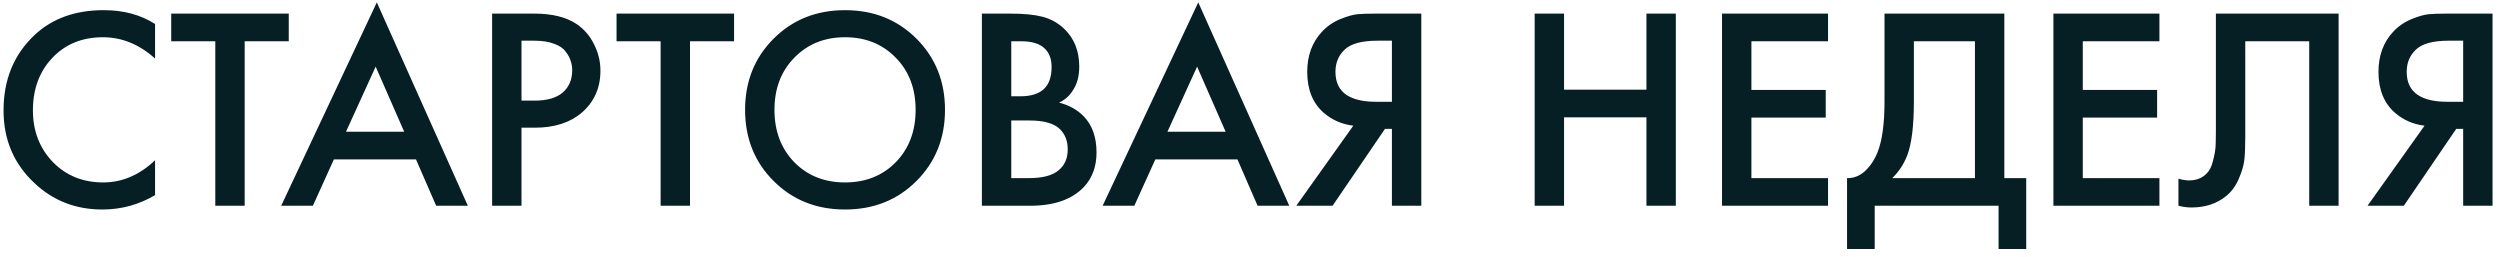 <?xml version="1.0" encoding="UTF-8"?> <svg xmlns="http://www.w3.org/2000/svg" width="243" height="25" viewBox="0 0 243 25" fill="none"><path d="M15.072 2.332V5.692C13.541 4.311 11.852 3.62 10.004 3.62C7.988 3.62 6.345 4.292 5.076 5.636C3.825 6.961 3.2 8.66 3.2 10.732C3.2 12.729 3.844 14.4 5.132 15.744C6.42 17.069 8.053 17.732 10.032 17.732C11.88 17.732 13.56 17.013 15.072 15.576V18.964C13.504 19.897 11.796 20.364 9.948 20.364C7.353 20.364 5.151 19.505 3.34 17.788C1.343 15.921 0.344 13.569 0.344 10.732C0.344 7.745 1.343 5.309 3.34 3.424C5.057 1.8 7.307 0.988 10.088 0.988C12.011 0.988 13.672 1.436 15.072 2.332ZM28.067 4.012H23.783V20H20.927V4.012H16.643V1.324H28.067V4.012ZM42.395 20L40.435 15.492H32.455L30.411 20H27.331L36.627 0.232L45.475 20H42.395ZM33.631 12.804H39.287L36.515 6.476L33.631 12.804ZM47.834 1.324H51.95C53.667 1.324 55.03 1.66 56.038 2.332C56.784 2.836 57.354 3.499 57.746 4.32C58.156 5.123 58.362 5.972 58.362 6.868C58.362 8.548 57.755 9.911 56.542 10.956C55.403 11.927 53.882 12.412 51.978 12.412H50.69V20H47.834V1.324ZM50.69 3.956V9.78H51.978C53.172 9.78 54.078 9.519 54.694 8.996C55.31 8.455 55.618 7.736 55.618 6.84C55.618 6.523 55.571 6.224 55.478 5.944C55.403 5.664 55.244 5.365 55.002 5.048C54.778 4.712 54.404 4.451 53.882 4.264C53.359 4.059 52.715 3.956 51.95 3.956H50.69ZM71.352 4.012H67.068V20H64.212V4.012H59.928V1.324H71.352V4.012ZM75.194 3.76C77.042 1.912 79.357 0.988 82.138 0.988C84.919 0.988 87.234 1.912 89.082 3.76C90.93 5.608 91.854 7.913 91.854 10.676C91.854 13.439 90.93 15.744 89.082 17.592C87.234 19.44 84.919 20.364 82.138 20.364C79.357 20.364 77.042 19.44 75.194 17.592C73.346 15.744 72.422 13.439 72.422 10.676C72.422 7.913 73.346 5.608 75.194 3.76ZM77.21 15.772C78.498 17.079 80.141 17.732 82.138 17.732C84.135 17.732 85.778 17.079 87.066 15.772C88.354 14.447 88.998 12.748 88.998 10.676C88.998 8.604 88.354 6.915 87.066 5.608C85.778 4.283 84.135 3.62 82.138 3.62C80.141 3.62 78.498 4.283 77.21 5.608C75.922 6.915 75.278 8.604 75.278 10.676C75.278 12.748 75.922 14.447 77.21 15.772ZM95.439 1.324H98.267C99.537 1.324 100.563 1.427 101.347 1.632C102.131 1.837 102.822 2.22 103.419 2.78C104.409 3.713 104.903 4.945 104.903 6.476C104.903 7.353 104.717 8.091 104.343 8.688C104.007 9.267 103.541 9.696 102.943 9.976C103.914 10.219 104.717 10.667 105.351 11.32C106.173 12.179 106.583 13.345 106.583 14.82C106.583 16.183 106.173 17.303 105.351 18.18C104.194 19.393 102.449 20 100.115 20H95.439V1.324ZM98.295 4.012V9.36H99.163C100.209 9.36 100.983 9.117 101.487 8.632C101.973 8.165 102.215 7.456 102.215 6.504C102.215 5.739 101.991 5.141 101.543 4.712C101.058 4.245 100.302 4.012 99.275 4.012H98.295ZM98.295 11.712V17.312H100.031C101.319 17.312 102.262 17.069 102.859 16.584C103.475 16.099 103.783 15.408 103.783 14.512C103.783 13.709 103.531 13.056 103.027 12.552C102.449 11.992 101.469 11.712 100.087 11.712H98.295ZM122.239 20L120.279 15.492H112.299L110.255 20H107.175L116.471 0.232L125.319 20H122.239ZM113.475 12.804H119.131L116.359 6.476L113.475 12.804ZM125.998 20L131.542 12.216C130.44 12.085 129.479 11.665 128.658 10.956C127.594 10.023 127.062 8.697 127.062 6.98C127.062 5.412 127.538 4.115 128.49 3.088C128.994 2.547 129.591 2.136 130.282 1.856C130.972 1.576 131.532 1.417 131.962 1.38C132.391 1.343 132.923 1.324 133.558 1.324H138.15V20H135.294V12.524H134.622L129.526 20H125.998ZM135.294 3.956H133.894C132.363 3.956 131.299 4.245 130.702 4.824C130.104 5.384 129.806 6.103 129.806 6.98C129.806 7.988 130.16 8.735 130.87 9.22C131.542 9.668 132.494 9.892 133.726 9.892H135.294V3.956ZM152.026 1.324V8.716H160.034V1.324H162.89V20H160.034V11.404H152.026V20H149.17V1.324H152.026ZM177.685 1.324V4.012H170.237V8.744H177.461V11.432H170.237V17.312H177.685V20H167.381V1.324H177.685ZM183.173 1.324H194.821V17.312H196.949V24.2H194.261V20H182.221V24.2H179.533V17.312C180.167 17.331 180.746 17.107 181.269 16.64C181.791 16.155 182.202 15.539 182.501 14.792C182.949 13.653 183.173 12.02 183.173 9.892V1.324ZM186.029 4.012V9.892C186.029 12.225 185.814 13.961 185.385 15.1C185.049 15.959 184.563 16.696 183.929 17.312H191.965V4.012H186.029ZM209.896 1.324V4.012H202.448V8.744H209.672V11.432H202.448V17.312H209.896V20H199.592V1.324H209.896ZM215.384 1.324H227.312V20H224.456V4.012H218.24V13.308C218.24 14.204 218.212 14.932 218.156 15.492C218.1 16.033 217.922 16.649 217.624 17.34C217.344 18.031 216.933 18.6 216.392 19.048C215.477 19.795 214.348 20.168 213.004 20.168C212.612 20.168 212.192 20.112 211.744 20V17.368C212.117 17.48 212.462 17.536 212.78 17.536C213.47 17.536 214.03 17.321 214.46 16.892C214.758 16.612 214.973 16.192 215.104 15.632C215.253 15.053 215.337 14.577 215.356 14.204C215.374 13.831 215.384 13.252 215.384 12.468V1.324ZM230.123 20L235.667 12.216C234.565 12.085 233.604 11.665 232.783 10.956C231.719 10.023 231.187 8.697 231.187 6.98C231.187 5.412 231.663 4.115 232.615 3.088C233.119 2.547 233.716 2.136 234.407 1.856C235.097 1.576 235.657 1.417 236.087 1.38C236.516 1.343 237.048 1.324 237.683 1.324H242.275V20H239.419V12.524H238.747L233.651 20H230.123ZM239.419 3.956H238.019C236.488 3.956 235.424 4.245 234.827 4.824C234.229 5.384 233.931 6.103 233.931 6.98C233.931 7.988 234.285 8.735 234.995 9.22C235.667 9.668 236.619 9.892 237.851 9.892H239.419V3.956Z" fill="#061F24"></path></svg> 